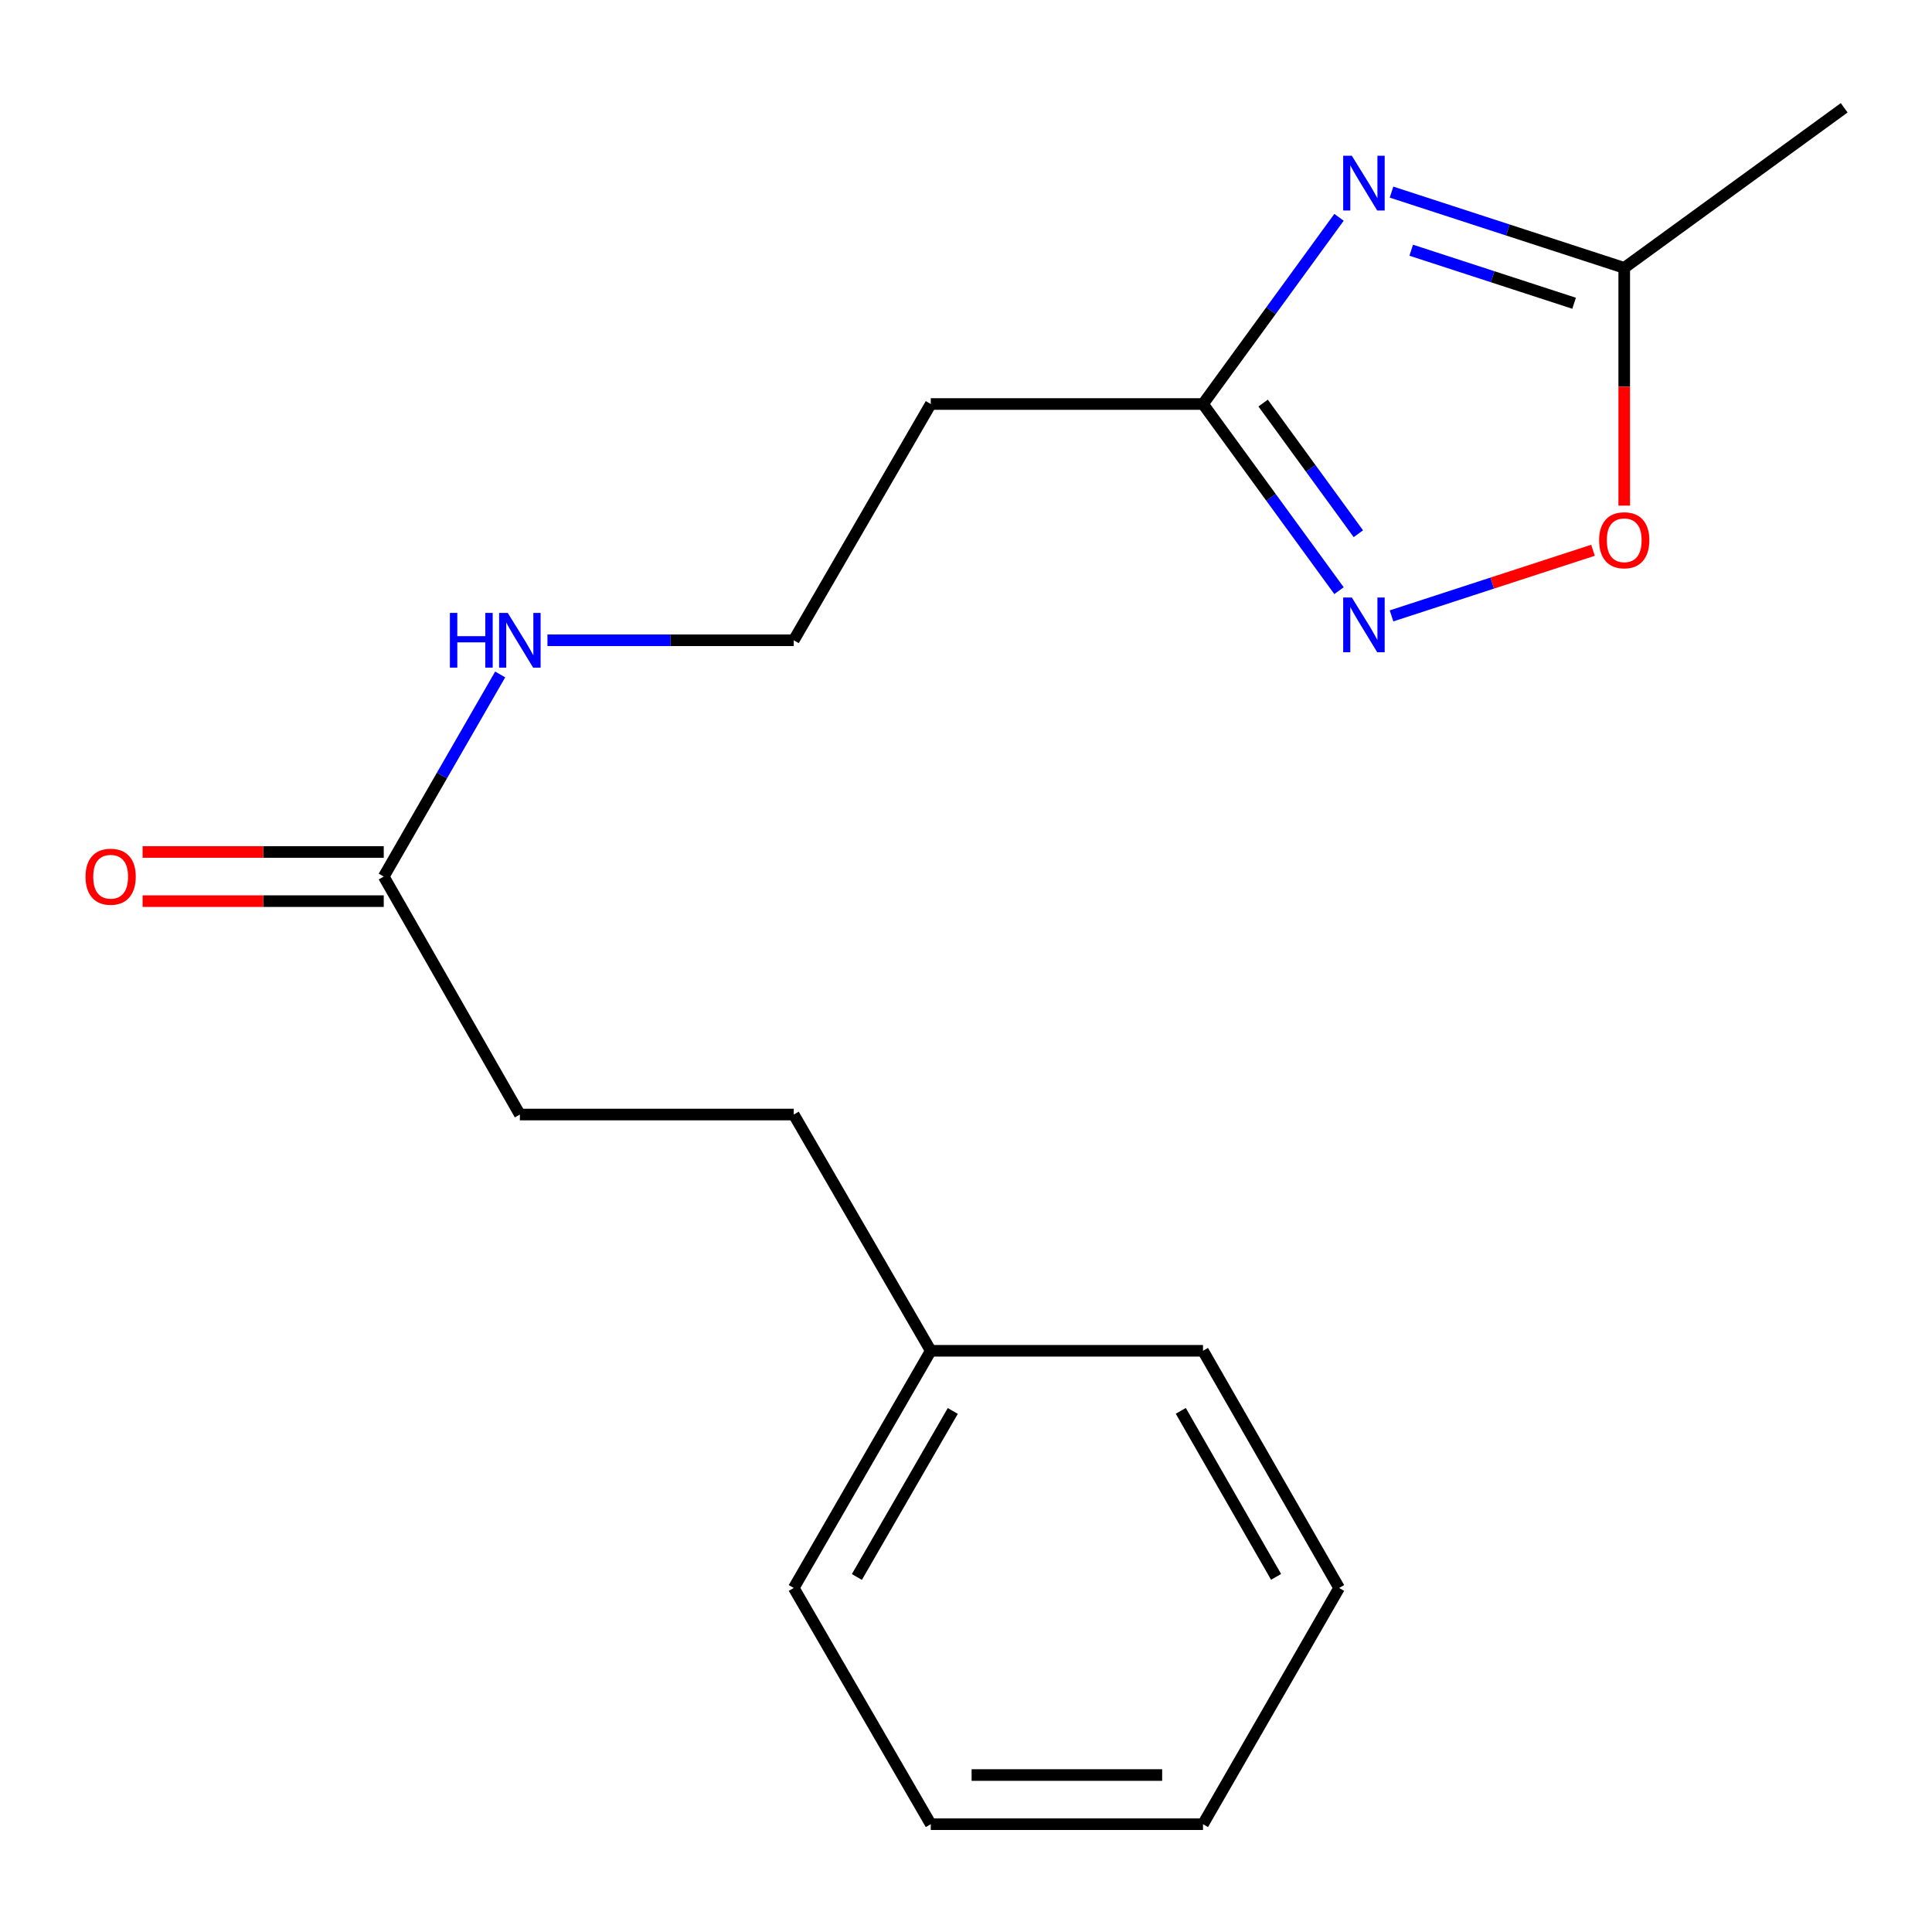 <?xml version='1.0' encoding='iso-8859-1'?>
<svg version='1.1' baseProfile='full'
              xmlns='http://www.w3.org/2000/svg'
                      xmlns:rdkit='http://www.rdkit.org/xml'
                      xmlns:xlink='http://www.w3.org/1999/xlink'
                  xml:space='preserve'
width='1000px' height='1000px' viewBox='0 0 1000 1000'>
<!-- END OF HEADER -->
<rect style='opacity:1.0;fill:#FFFFFF;stroke:none' width='1000' height='1000' x='0' y='0'> </rect>
<path class='bond-1' d='M 693.076,112.484 L 657.872,160.8' style='fill:none;fill-rule:evenodd;stroke:#0000FF;stroke-width:6px;stroke-linecap:butt;stroke-linejoin:miter;stroke-opacity:1' />
<path class='bond-1' d='M 657.872,160.8 L 622.669,209.117' style='fill:none;fill-rule:evenodd;stroke:#000000;stroke-width:6px;stroke-linecap:butt;stroke-linejoin:miter;stroke-opacity:1' />
<path class='bond-2' d='M 720.252,99.437 L 780.475,119.044' style='fill:none;fill-rule:evenodd;stroke:#0000FF;stroke-width:6px;stroke-linecap:butt;stroke-linejoin:miter;stroke-opacity:1' />
<path class='bond-2' d='M 780.475,119.044 L 840.697,138.65' style='fill:none;fill-rule:evenodd;stroke:#000000;stroke-width:6px;stroke-linecap:butt;stroke-linejoin:miter;stroke-opacity:1' />
<path class='bond-2' d='M 730.442,129.513 L 772.598,143.238' style='fill:none;fill-rule:evenodd;stroke:#0000FF;stroke-width:6px;stroke-linecap:butt;stroke-linejoin:miter;stroke-opacity:1' />
<path class='bond-2' d='M 772.598,143.238 L 814.753,156.963' style='fill:none;fill-rule:evenodd;stroke:#000000;stroke-width:6px;stroke-linecap:butt;stroke-linejoin:miter;stroke-opacity:1' />
<path class='bond-0' d='M 693.075,305.735 L 657.872,257.426' style='fill:none;fill-rule:evenodd;stroke:#0000FF;stroke-width:6px;stroke-linecap:butt;stroke-linejoin:miter;stroke-opacity:1' />
<path class='bond-0' d='M 657.872,257.426 L 622.669,209.117' style='fill:none;fill-rule:evenodd;stroke:#000000;stroke-width:6px;stroke-linecap:butt;stroke-linejoin:miter;stroke-opacity:1' />
<path class='bond-0' d='M 703.078,276.258 L 678.435,242.441' style='fill:none;fill-rule:evenodd;stroke:#0000FF;stroke-width:6px;stroke-linecap:butt;stroke-linejoin:miter;stroke-opacity:1' />
<path class='bond-0' d='M 678.435,242.441 L 653.793,208.625' style='fill:none;fill-rule:evenodd;stroke:#000000;stroke-width:6px;stroke-linecap:butt;stroke-linejoin:miter;stroke-opacity:1' />
<path class='bond-18' d='M 720.252,318.78 L 772.391,301.8' style='fill:none;fill-rule:evenodd;stroke:#0000FF;stroke-width:6px;stroke-linecap:butt;stroke-linejoin:miter;stroke-opacity:1' />
<path class='bond-18' d='M 772.391,301.8 L 824.53,284.82' style='fill:none;fill-rule:evenodd;stroke:#FF0000;stroke-width:6px;stroke-linecap:butt;stroke-linejoin:miter;stroke-opacity:1' />
<path class='bond-5' d='M 622.669,209.117 L 481.764,209.117' style='fill:none;fill-rule:evenodd;stroke:#000000;stroke-width:6px;stroke-linecap:butt;stroke-linejoin:miter;stroke-opacity:1' />
<path class='bond-3' d='M 840.697,138.65 L 840.697,200.181' style='fill:none;fill-rule:evenodd;stroke:#000000;stroke-width:6px;stroke-linecap:butt;stroke-linejoin:miter;stroke-opacity:1' />
<path class='bond-3' d='M 840.697,200.181 L 840.697,261.712' style='fill:none;fill-rule:evenodd;stroke:#FF0000;stroke-width:6px;stroke-linecap:butt;stroke-linejoin:miter;stroke-opacity:1' />
<path class='bond-12' d='M 840.697,138.65 L 954.545,55.801' style='fill:none;fill-rule:evenodd;stroke:#000000;stroke-width:6px;stroke-linecap:butt;stroke-linejoin:miter;stroke-opacity:1' />
<path class='bond-4' d='M 198.627,453.706 L 228.759,401.399' style='fill:none;fill-rule:evenodd;stroke:#000000;stroke-width:6px;stroke-linecap:butt;stroke-linejoin:miter;stroke-opacity:1' />
<path class='bond-4' d='M 228.759,401.399 L 258.89,349.093' style='fill:none;fill-rule:evenodd;stroke:#0000FF;stroke-width:6px;stroke-linecap:butt;stroke-linejoin:miter;stroke-opacity:1' />
<path class='bond-6' d='M 198.627,440.984 L 136.216,440.984' style='fill:none;fill-rule:evenodd;stroke:#000000;stroke-width:6px;stroke-linecap:butt;stroke-linejoin:miter;stroke-opacity:1' />
<path class='bond-6' d='M 136.216,440.984 L 73.805,440.984' style='fill:none;fill-rule:evenodd;stroke:#FF0000;stroke-width:6px;stroke-linecap:butt;stroke-linejoin:miter;stroke-opacity:1' />
<path class='bond-6' d='M 198.627,466.428 L 136.216,466.428' style='fill:none;fill-rule:evenodd;stroke:#000000;stroke-width:6px;stroke-linecap:butt;stroke-linejoin:miter;stroke-opacity:1' />
<path class='bond-6' d='M 136.216,466.428 L 73.805,466.428' style='fill:none;fill-rule:evenodd;stroke:#FF0000;stroke-width:6px;stroke-linecap:butt;stroke-linejoin:miter;stroke-opacity:1' />
<path class='bond-9' d='M 198.627,453.706 L 269.079,576.884' style='fill:none;fill-rule:evenodd;stroke:#000000;stroke-width:6px;stroke-linecap:butt;stroke-linejoin:miter;stroke-opacity:1' />
<path class='bond-8' d='M 481.764,209.117 L 410.846,331.404' style='fill:none;fill-rule:evenodd;stroke:#000000;stroke-width:6px;stroke-linecap:butt;stroke-linejoin:miter;stroke-opacity:1' />
<path class='bond-7' d='M 283.364,331.404 L 347.105,331.404' style='fill:none;fill-rule:evenodd;stroke:#0000FF;stroke-width:6px;stroke-linecap:butt;stroke-linejoin:miter;stroke-opacity:1' />
<path class='bond-7' d='M 347.105,331.404 L 410.846,331.404' style='fill:none;fill-rule:evenodd;stroke:#000000;stroke-width:6px;stroke-linecap:butt;stroke-linejoin:miter;stroke-opacity:1' />
<path class='bond-10' d='M 269.079,576.884 L 410.846,576.884' style='fill:none;fill-rule:evenodd;stroke:#000000;stroke-width:6px;stroke-linecap:butt;stroke-linejoin:miter;stroke-opacity:1' />
<path class='bond-11' d='M 410.846,576.884 L 481.764,699.171' style='fill:none;fill-rule:evenodd;stroke:#000000;stroke-width:6px;stroke-linecap:butt;stroke-linejoin:miter;stroke-opacity:1' />
<path class='bond-13' d='M 481.764,699.171 L 410.846,821.925' style='fill:none;fill-rule:evenodd;stroke:#000000;stroke-width:6px;stroke-linecap:butt;stroke-linejoin:miter;stroke-opacity:1' />
<path class='bond-13' d='M 493.158,730.313 L 443.515,816.241' style='fill:none;fill-rule:evenodd;stroke:#000000;stroke-width:6px;stroke-linecap:butt;stroke-linejoin:miter;stroke-opacity:1' />
<path class='bond-14' d='M 481.764,699.171 L 622.669,699.171' style='fill:none;fill-rule:evenodd;stroke:#000000;stroke-width:6px;stroke-linecap:butt;stroke-linejoin:miter;stroke-opacity:1' />
<path class='bond-15' d='M 410.846,821.925 L 481.764,944.199' style='fill:none;fill-rule:evenodd;stroke:#000000;stroke-width:6px;stroke-linecap:butt;stroke-linejoin:miter;stroke-opacity:1' />
<path class='bond-16' d='M 622.669,699.171 L 693.135,821.925' style='fill:none;fill-rule:evenodd;stroke:#000000;stroke-width:6px;stroke-linecap:butt;stroke-linejoin:miter;stroke-opacity:1' />
<path class='bond-16' d='M 611.172,730.252 L 660.498,816.18' style='fill:none;fill-rule:evenodd;stroke:#000000;stroke-width:6px;stroke-linecap:butt;stroke-linejoin:miter;stroke-opacity:1' />
<path class='bond-19' d='M 481.764,944.199 L 622.669,944.199' style='fill:none;fill-rule:evenodd;stroke:#000000;stroke-width:6px;stroke-linecap:butt;stroke-linejoin:miter;stroke-opacity:1' />
<path class='bond-19' d='M 502.9,918.755 L 601.533,918.755' style='fill:none;fill-rule:evenodd;stroke:#000000;stroke-width:6px;stroke-linecap:butt;stroke-linejoin:miter;stroke-opacity:1' />
<path class='bond-17' d='M 693.135,821.925 L 622.669,944.199' style='fill:none;fill-rule:evenodd;stroke:#000000;stroke-width:6px;stroke-linecap:butt;stroke-linejoin:miter;stroke-opacity:1' />
<path  class='atom-0' d='M 699.71 80.627
L 708.99 95.627
Q 709.91 97.107, 711.39 99.787
Q 712.87 102.467, 712.95 102.627
L 712.95 80.627
L 716.71 80.627
L 716.71 108.947
L 712.83 108.947
L 702.87 92.547
Q 701.71 90.627, 700.47 88.427
Q 699.27 86.227, 698.91 85.547
L 698.91 108.947
L 695.23 108.947
L 695.23 80.627
L 699.71 80.627
' fill='#0000FF'/>
<path  class='atom-1' d='M 699.71 309.272
L 708.99 324.272
Q 709.91 325.752, 711.39 328.432
Q 712.87 331.112, 712.95 331.272
L 712.95 309.272
L 716.71 309.272
L 716.71 337.592
L 712.83 337.592
L 702.87 321.192
Q 701.71 319.272, 700.47 317.072
Q 699.27 314.872, 698.91 314.192
L 698.91 337.592
L 695.23 337.592
L 695.23 309.272
L 699.71 309.272
' fill='#0000FF'/>
<path  class='atom-4' d='M 827.697 279.634
Q 827.697 272.834, 831.057 269.034
Q 834.417 265.234, 840.697 265.234
Q 846.977 265.234, 850.337 269.034
Q 853.697 272.834, 853.697 279.634
Q 853.697 286.514, 850.297 290.434
Q 846.897 294.314, 840.697 294.314
Q 834.457 294.314, 831.057 290.434
Q 827.697 286.554, 827.697 279.634
M 840.697 291.114
Q 845.017 291.114, 847.337 288.234
Q 849.697 285.314, 849.697 279.634
Q 849.697 274.074, 847.337 271.274
Q 845.017 268.434, 840.697 268.434
Q 836.377 268.434, 834.017 271.234
Q 831.697 274.034, 831.697 279.634
Q 831.697 285.354, 834.017 288.234
Q 836.377 291.114, 840.697 291.114
' fill='#FF0000'/>
<path  class='atom-7' d='M 44.271 453.786
Q 44.271 446.986, 47.631 443.186
Q 50.991 439.386, 57.271 439.386
Q 63.551 439.386, 66.911 443.186
Q 70.271 446.986, 70.271 453.786
Q 70.271 460.666, 66.871 464.586
Q 63.471 468.466, 57.271 468.466
Q 51.031 468.466, 47.631 464.586
Q 44.271 460.706, 44.271 453.786
M 57.271 465.266
Q 61.591 465.266, 63.911 462.386
Q 66.271 459.466, 66.271 453.786
Q 66.271 448.226, 63.911 445.426
Q 61.591 442.586, 57.271 442.586
Q 52.951 442.586, 50.591 445.386
Q 48.271 448.186, 48.271 453.786
Q 48.271 459.506, 50.591 462.386
Q 52.951 465.266, 57.271 465.266
' fill='#FF0000'/>
<path  class='atom-8' d='M 232.859 317.244
L 236.699 317.244
L 236.699 329.284
L 251.179 329.284
L 251.179 317.244
L 255.019 317.244
L 255.019 345.564
L 251.179 345.564
L 251.179 332.484
L 236.699 332.484
L 236.699 345.564
L 232.859 345.564
L 232.859 317.244
' fill='#0000FF'/>
<path  class='atom-8' d='M 262.819 317.244
L 272.099 332.244
Q 273.019 333.724, 274.499 336.404
Q 275.979 339.084, 276.059 339.244
L 276.059 317.244
L 279.819 317.244
L 279.819 345.564
L 275.939 345.564
L 265.979 329.164
Q 264.819 327.244, 263.579 325.044
Q 262.379 322.844, 262.019 322.164
L 262.019 345.564
L 258.339 345.564
L 258.339 317.244
L 262.819 317.244
' fill='#0000FF'/>
</svg>
